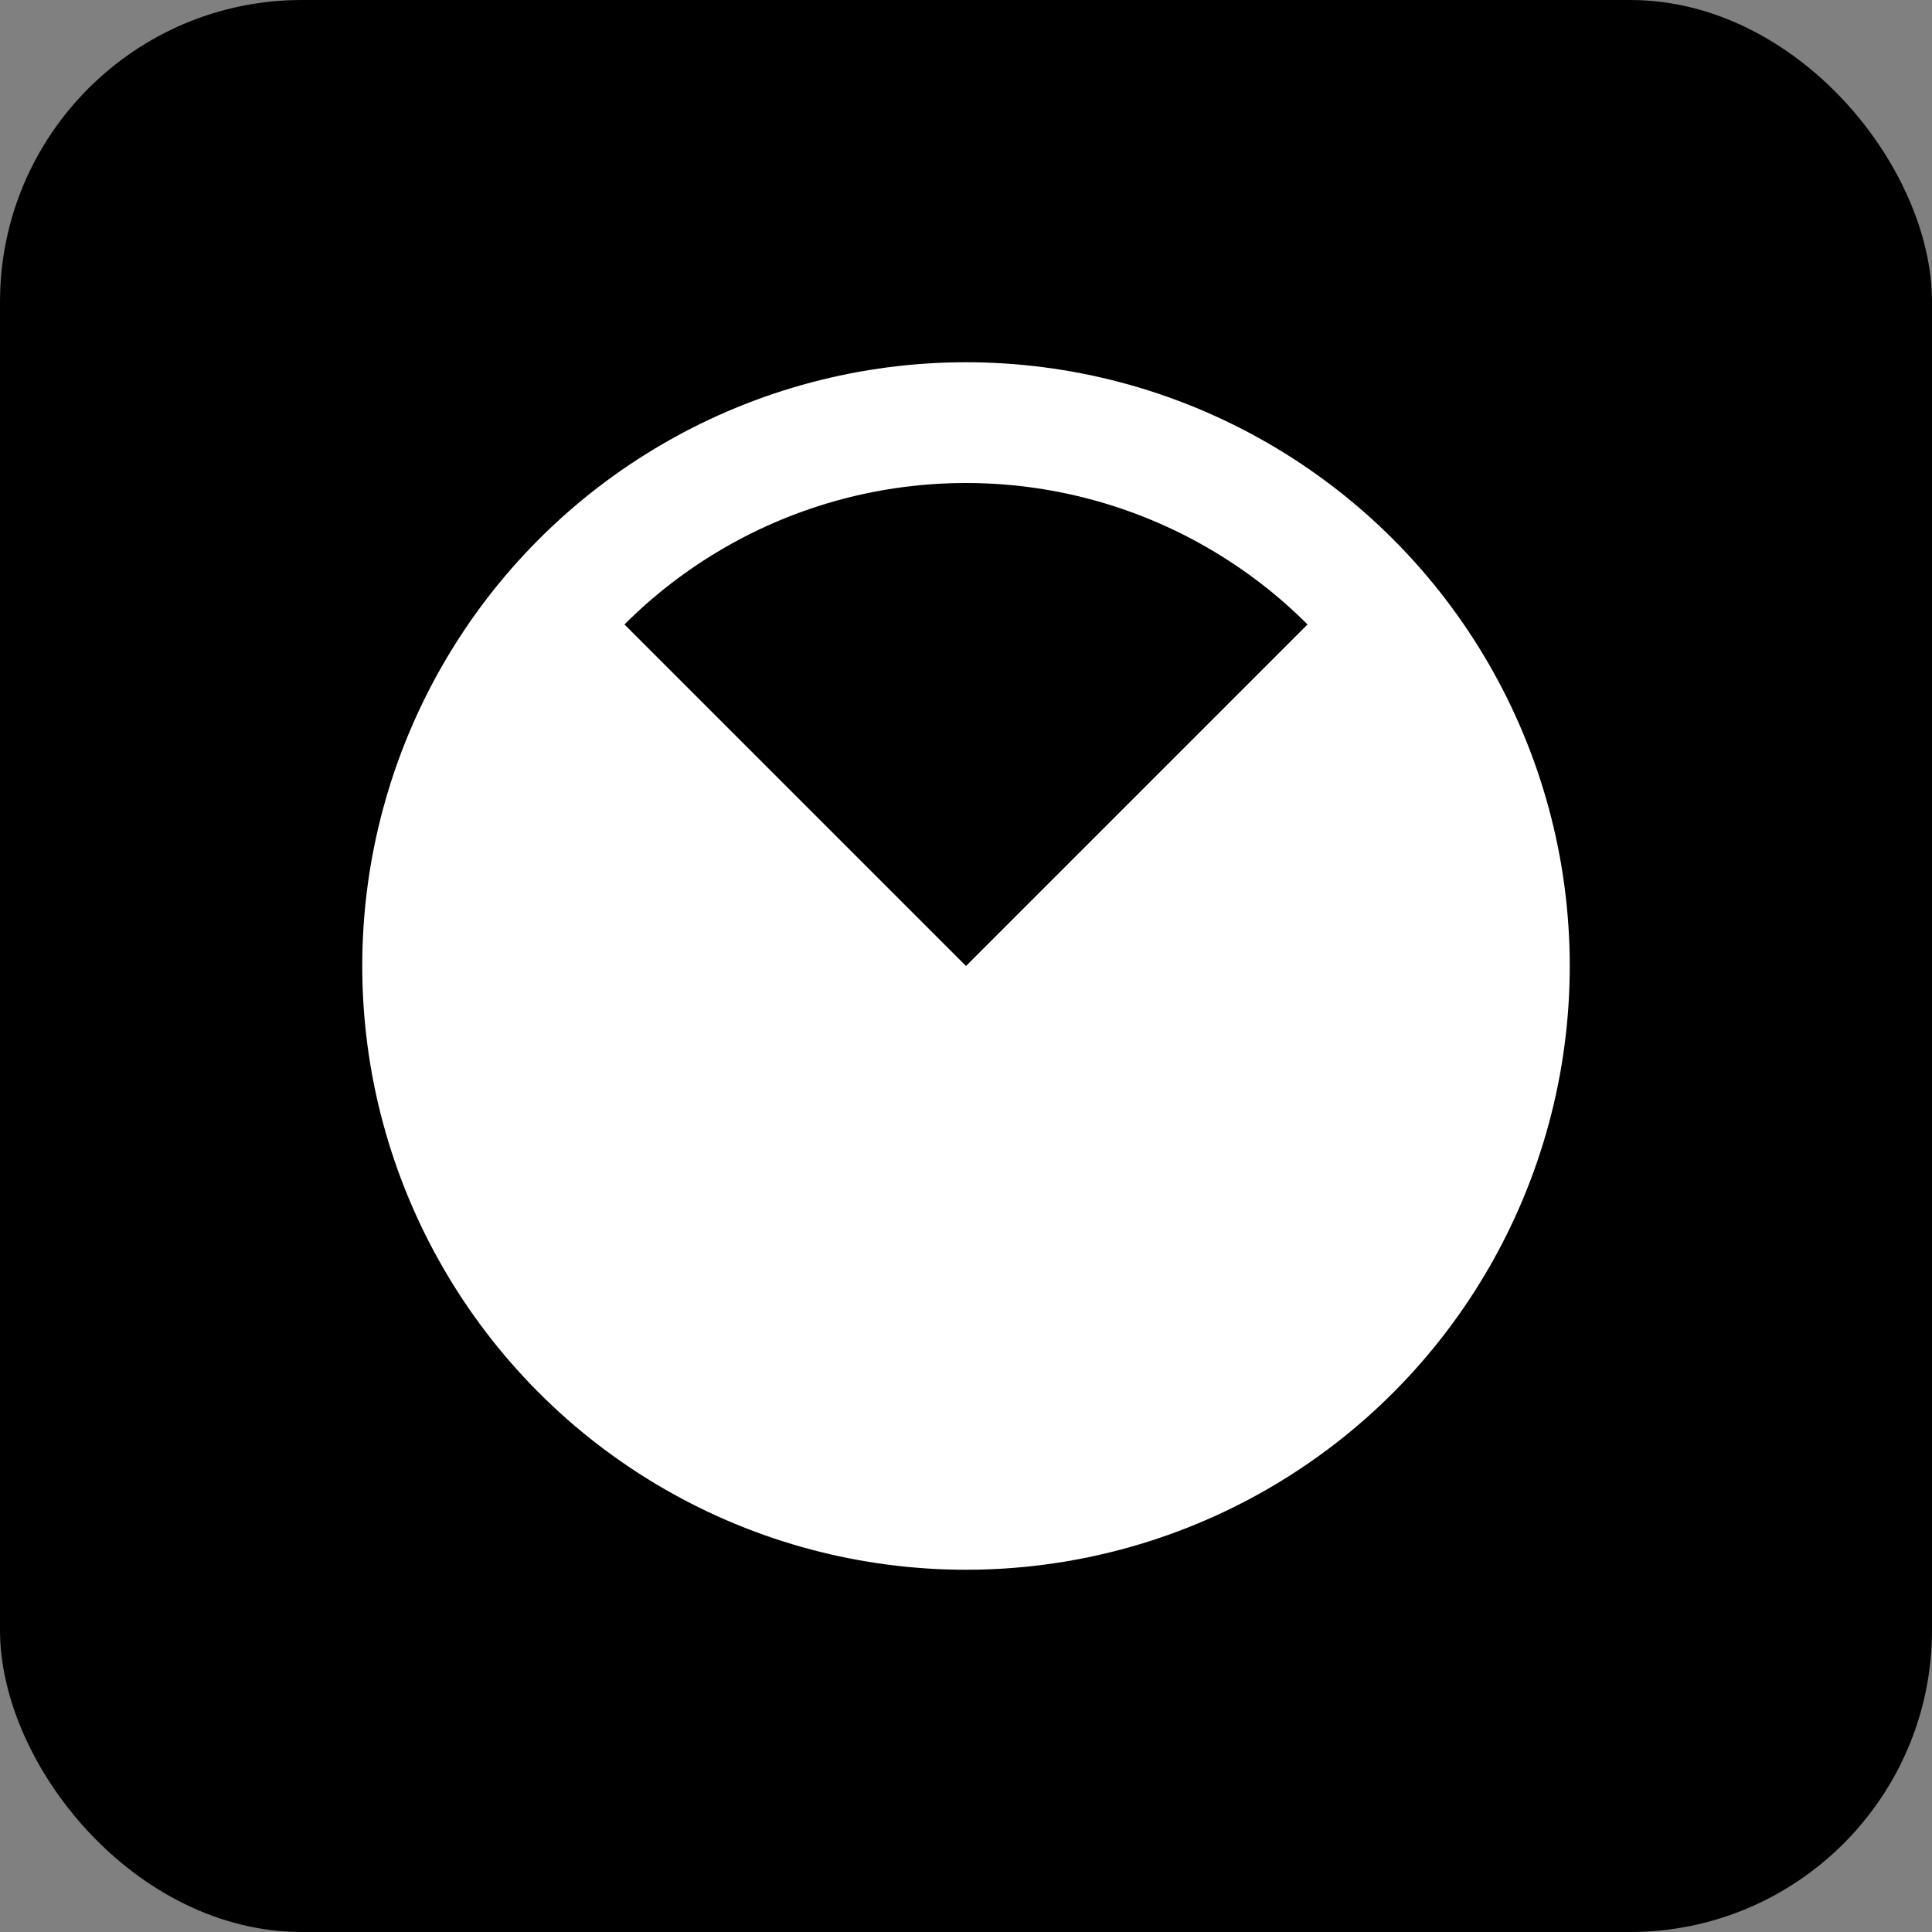 <svg width="32" height="32" viewBox="0 0 32 32" fill="none"
  xmlns="http://www.w3.org/2000/svg">
  <rect x="0" y="0" width="32" height="32" fill="#808080" stroke="none"/>
  <rect width="32" height="32" rx="5" fill="black"/>
  <path d="M22.364 9.636C23.623 10.895 24.48 12.498 24.827 14.244C25.174 15.99 24.996 17.8 24.315 19.444C23.634 21.089 22.48 22.494 21 23.483C19.52 24.472 17.78 25 16 25C14.22 25 12.48 24.472 11 23.483C9.52 22.494 8.366 21.089 7.685 19.444C7.004 17.8 6.826 15.99 7.173 14.244C7.52 12.498 8.377 10.895 9.636 9.636L16 16L22.364 9.636Z" fill="white"/>
  <circle cx="16" cy="16" r="9" stroke="white" stroke-width="2"/>
</svg>
